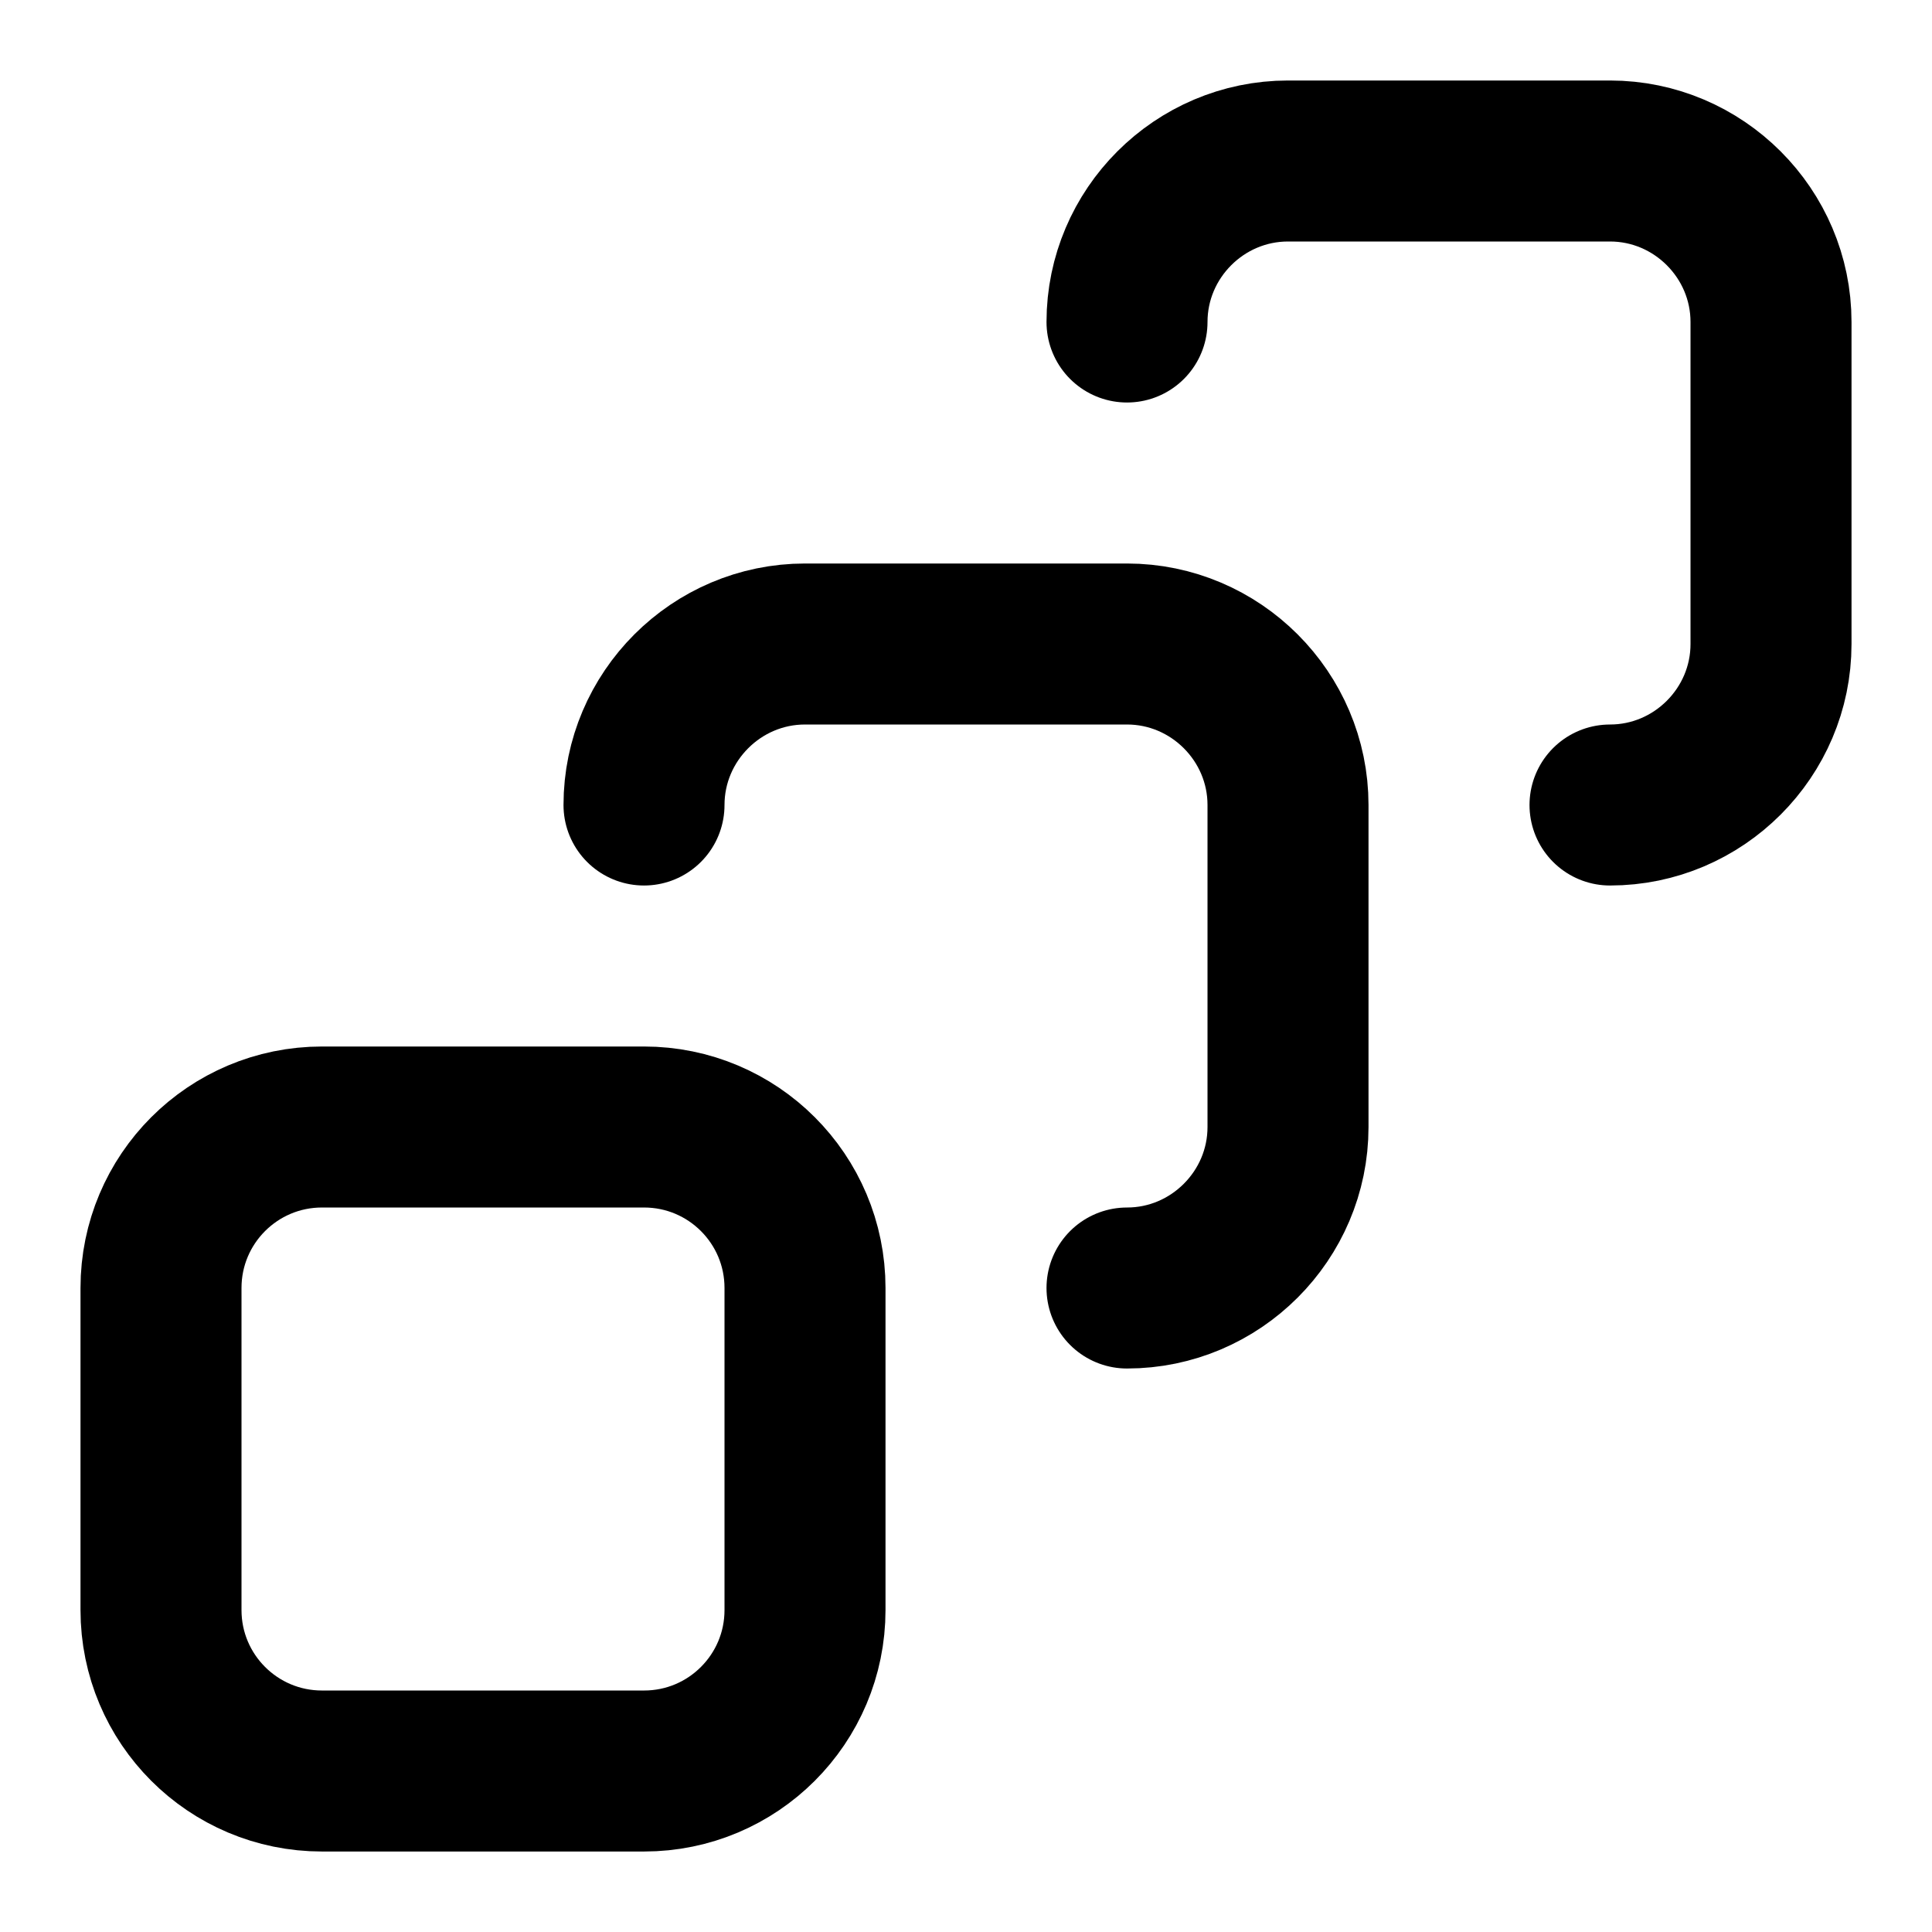 <svg xmlns="http://www.w3.org/2000/svg" version="1.1" xmlns:xlink="http://www.w3.org/1999/xlink" width="1000" height="1000"><style>
    #light-icon {
      display: inline;
    }
    #dark-icon {
      display: none;
    }

    @media (prefers-color-scheme: dark) {
      #light-icon {
        display: none;
      }
      #dark-icon {
        display: inline;
      }
    }
  </style><g id="light-icon"><svg xmlns="http://www.w3.org/2000/svg" version="1.1" xmlns:xlink="http://www.w3.org/1999/xlink" width="1000" height="1000"><g><g transform="matrix(41.667,0,0,41.667,0,0)"><svg xmlns="http://www.w3.org/2000/svg" version="1.1" xmlns:xlink="http://www.w3.org/1999/xlink" width="24" height="24"><svg width="24" height="24" viewBox="0 0 24 24" fill="none" xmlns="http://www.w3.org/2000/svg">
<path d="M20 10C21.1 10 22 9.1 22 8V4C22 2.9 21.1 2 20 2H16C14.9 2 14 2.9 14 4" stroke="black" stroke-width="2" stroke-linecap="round" stroke-linejoin="round"></path>
<path d="M14 16C15.1 16 16 15.1 16 14V10C16 8.9 15.1 8 14 8H10C8.9 8 8 8.9 8 10" stroke="black" stroke-width="2" stroke-linecap="round" stroke-linejoin="round"></path>
<path d="M4 14H8C9.105 14 10 14.895 10 16V20C10 21.105 9.105 22 8 22H4C2.895 22 2 21.105 2 20V16C2 14.895 2.895 14 4 14Z" stroke="black" stroke-width="2" stroke-linecap="round" stroke-linejoin="round"></path>
</svg></svg></g></g></svg></g><g id="dark-icon"><svg xmlns="http://www.w3.org/2000/svg" version="1.1" xmlns:xlink="http://www.w3.org/1999/xlink" width="1000" height="1000"><g><g transform="matrix(41.667,0,0,41.667,0,0)"><svg xmlns="http://www.w3.org/2000/svg" version="1.1" xmlns:xlink="http://www.w3.org/1999/xlink" width="24" height="24"><svg width="24" height="24" viewBox="0 0 24 24" fill="none" xmlns="http://www.w3.org/2000/svg">
<path d="M20 10C21.1 10 22 9.1 22 8V4C22 2.9 21.1 2 20 2H16C14.9 2 14 2.9 14 4" stroke="white" stroke-width="2" stroke-linecap="round" stroke-linejoin="round"></path>
<path d="M14 16C15.1 16 16 15.1 16 14V10C16 8.9 15.1 8 14 8H10C8.9 8 8 8.9 8 10" stroke="white" stroke-width="2" stroke-linecap="round" stroke-linejoin="round"></path>
<path d="M4 14H8C9.105 14 10 14.895 10 16V20C10 21.105 9.105 22 8 22H4C2.895 22 2 21.105 2 20V16C2 14.895 2.895 14 4 14Z" stroke="white" stroke-width="2" stroke-linecap="round" stroke-linejoin="round"></path>
</svg></svg></g></g></svg></g></svg>